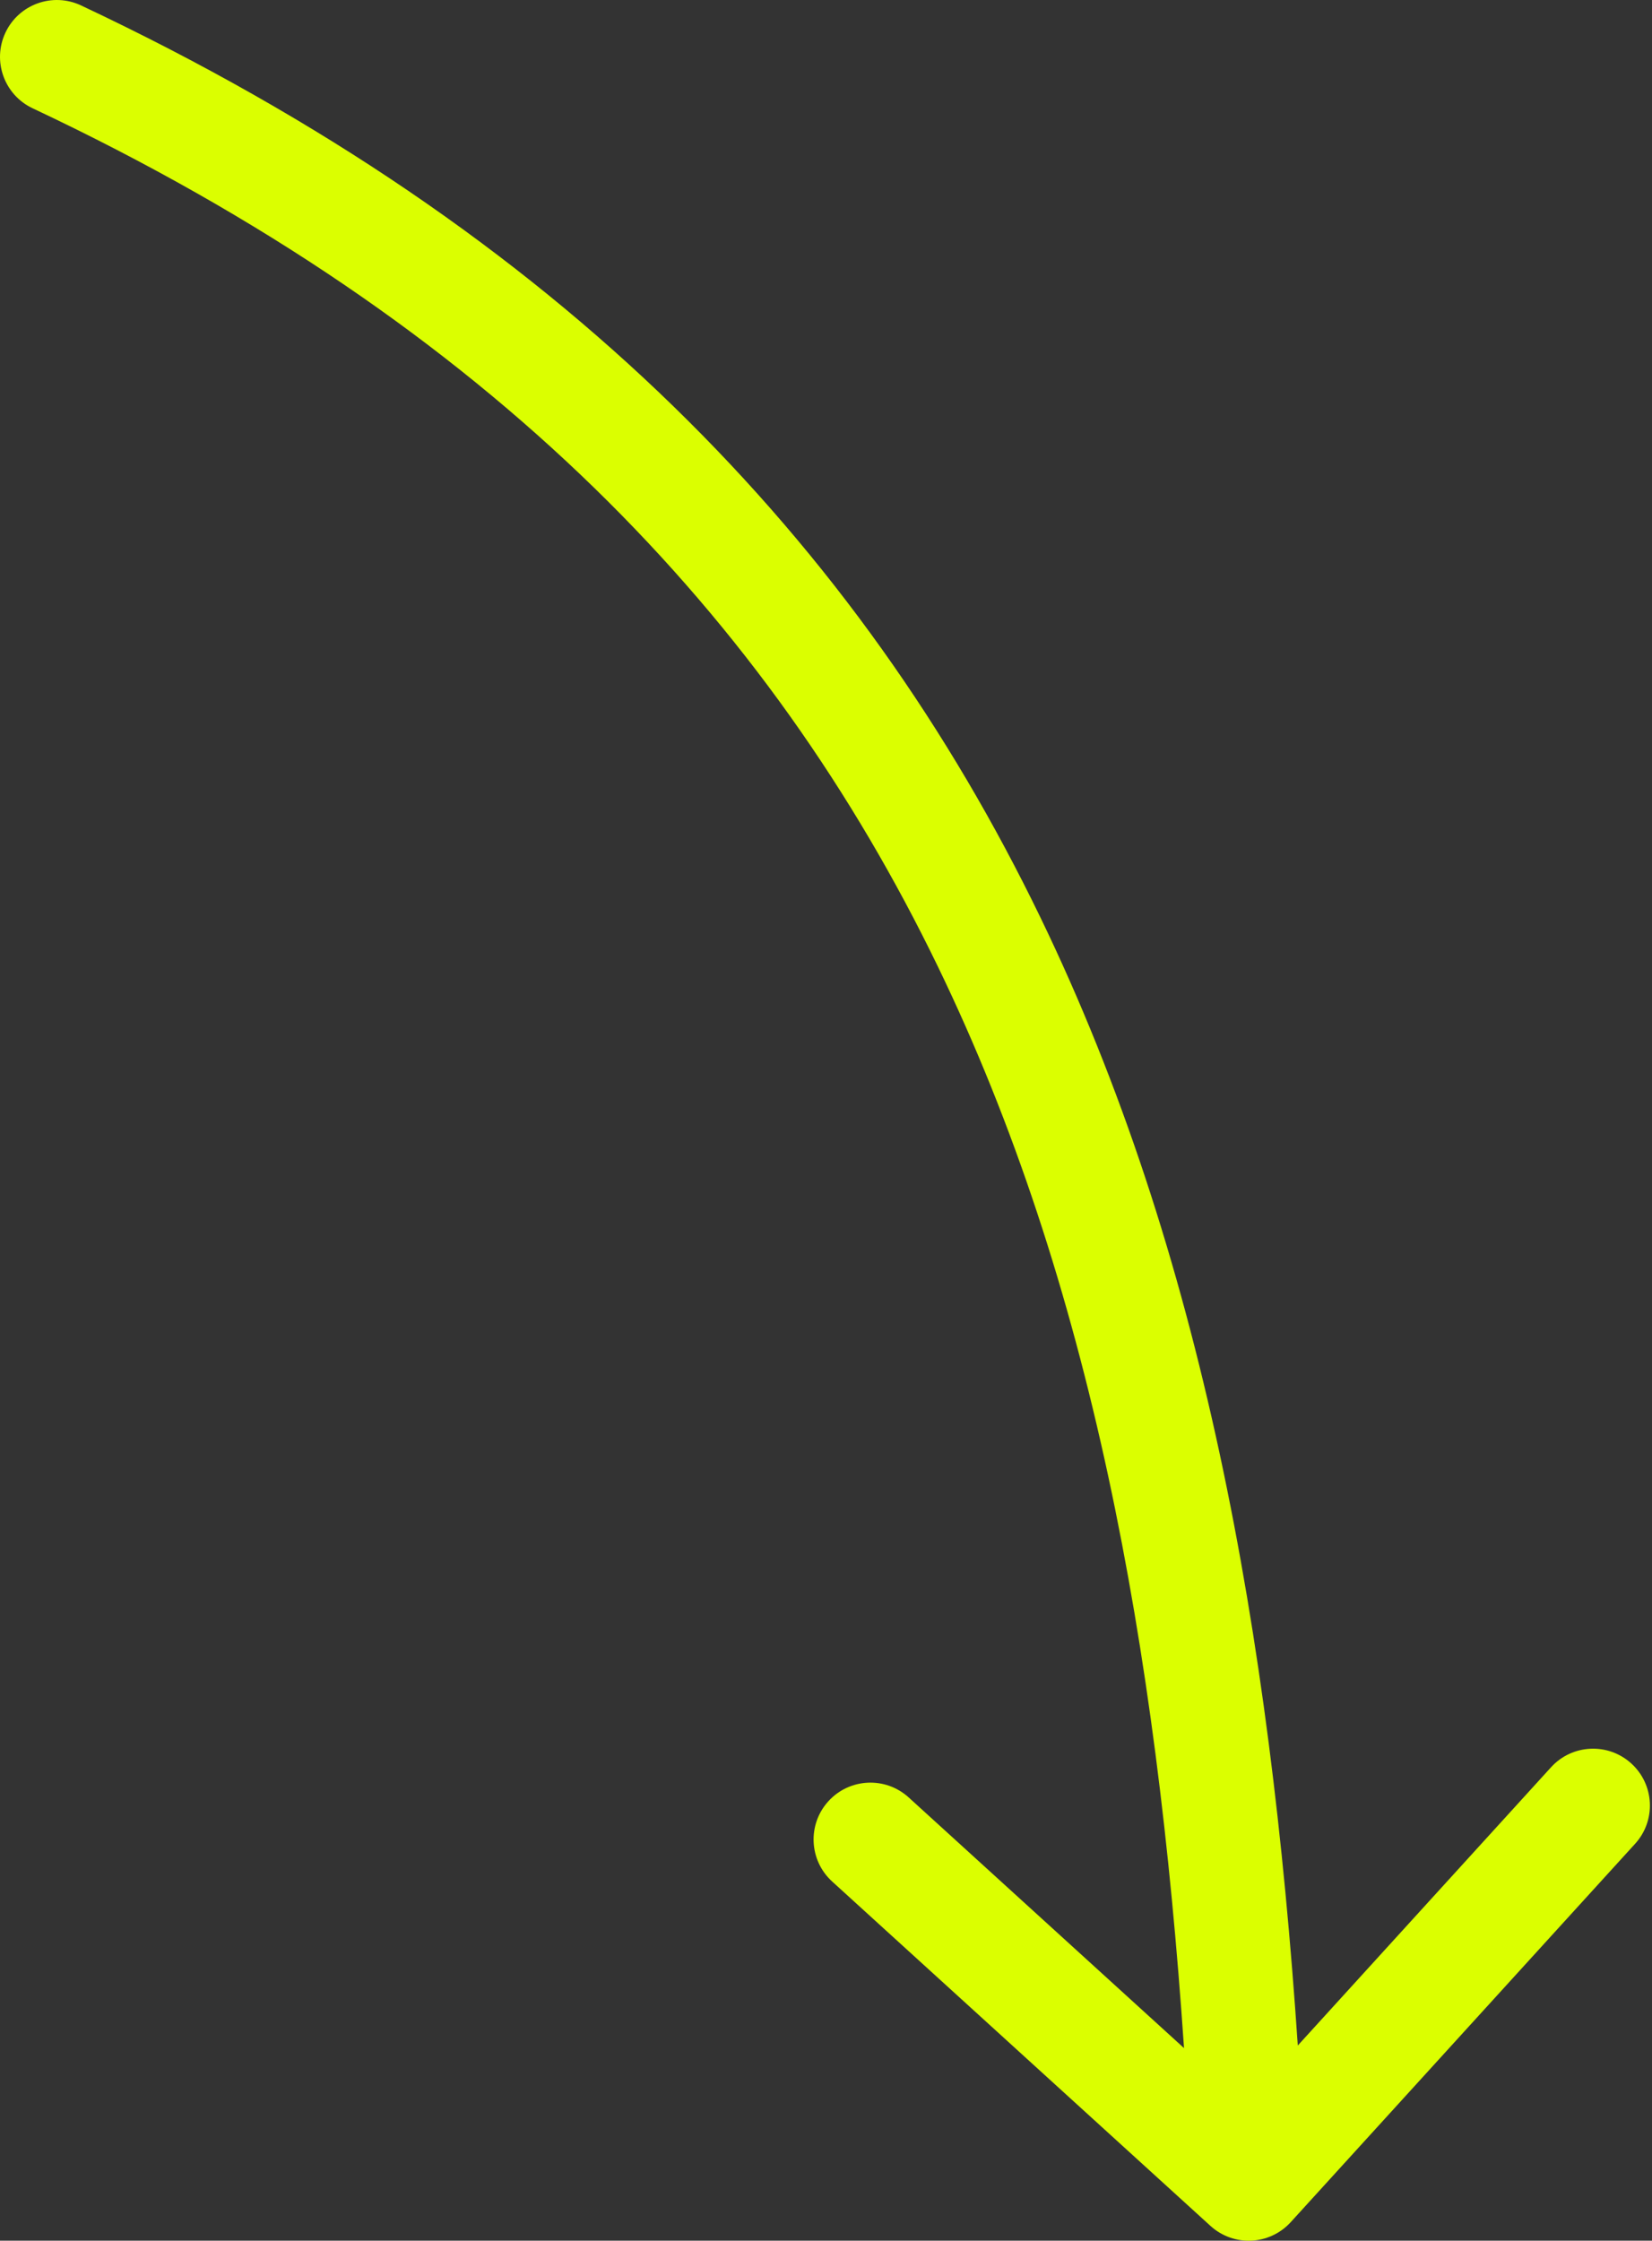 <?xml version="1.0" encoding="UTF-8"?> <svg xmlns="http://www.w3.org/2000/svg" width="233" height="316" viewBox="0 0 233 316" fill="none"><rect x="0" y="0" width="233" height="316" fill="#333333" stroke="none"/> <path fill-rule="evenodd" clip-rule="evenodd" d="M0.767 4.602C-1.12 8.607 0.597 13.384 4.602 15.271C69.322 45.76 108.441 87.079 132.293 136.337C153.83 180.812 163.131 232.185 166.996 288.837L128.162 253.488C124.888 250.508 119.818 250.746 116.838 254.02C113.857 257.294 114.096 262.364 117.37 265.345L170.725 313.911C173.999 316.892 179.069 316.654 182.049 313.379L230.616 260.024C233.597 256.75 233.358 251.68 230.084 248.7C226.81 245.719 221.74 245.958 218.759 249.232L183.042 288.471C179.144 230.579 169.617 176.627 146.724 129.349C121.194 76.628 79.305 32.739 11.435 0.767C7.43 -1.12 2.654 0.597 0.767 4.602Z" fill="#DBFF00"></path> </svg> 